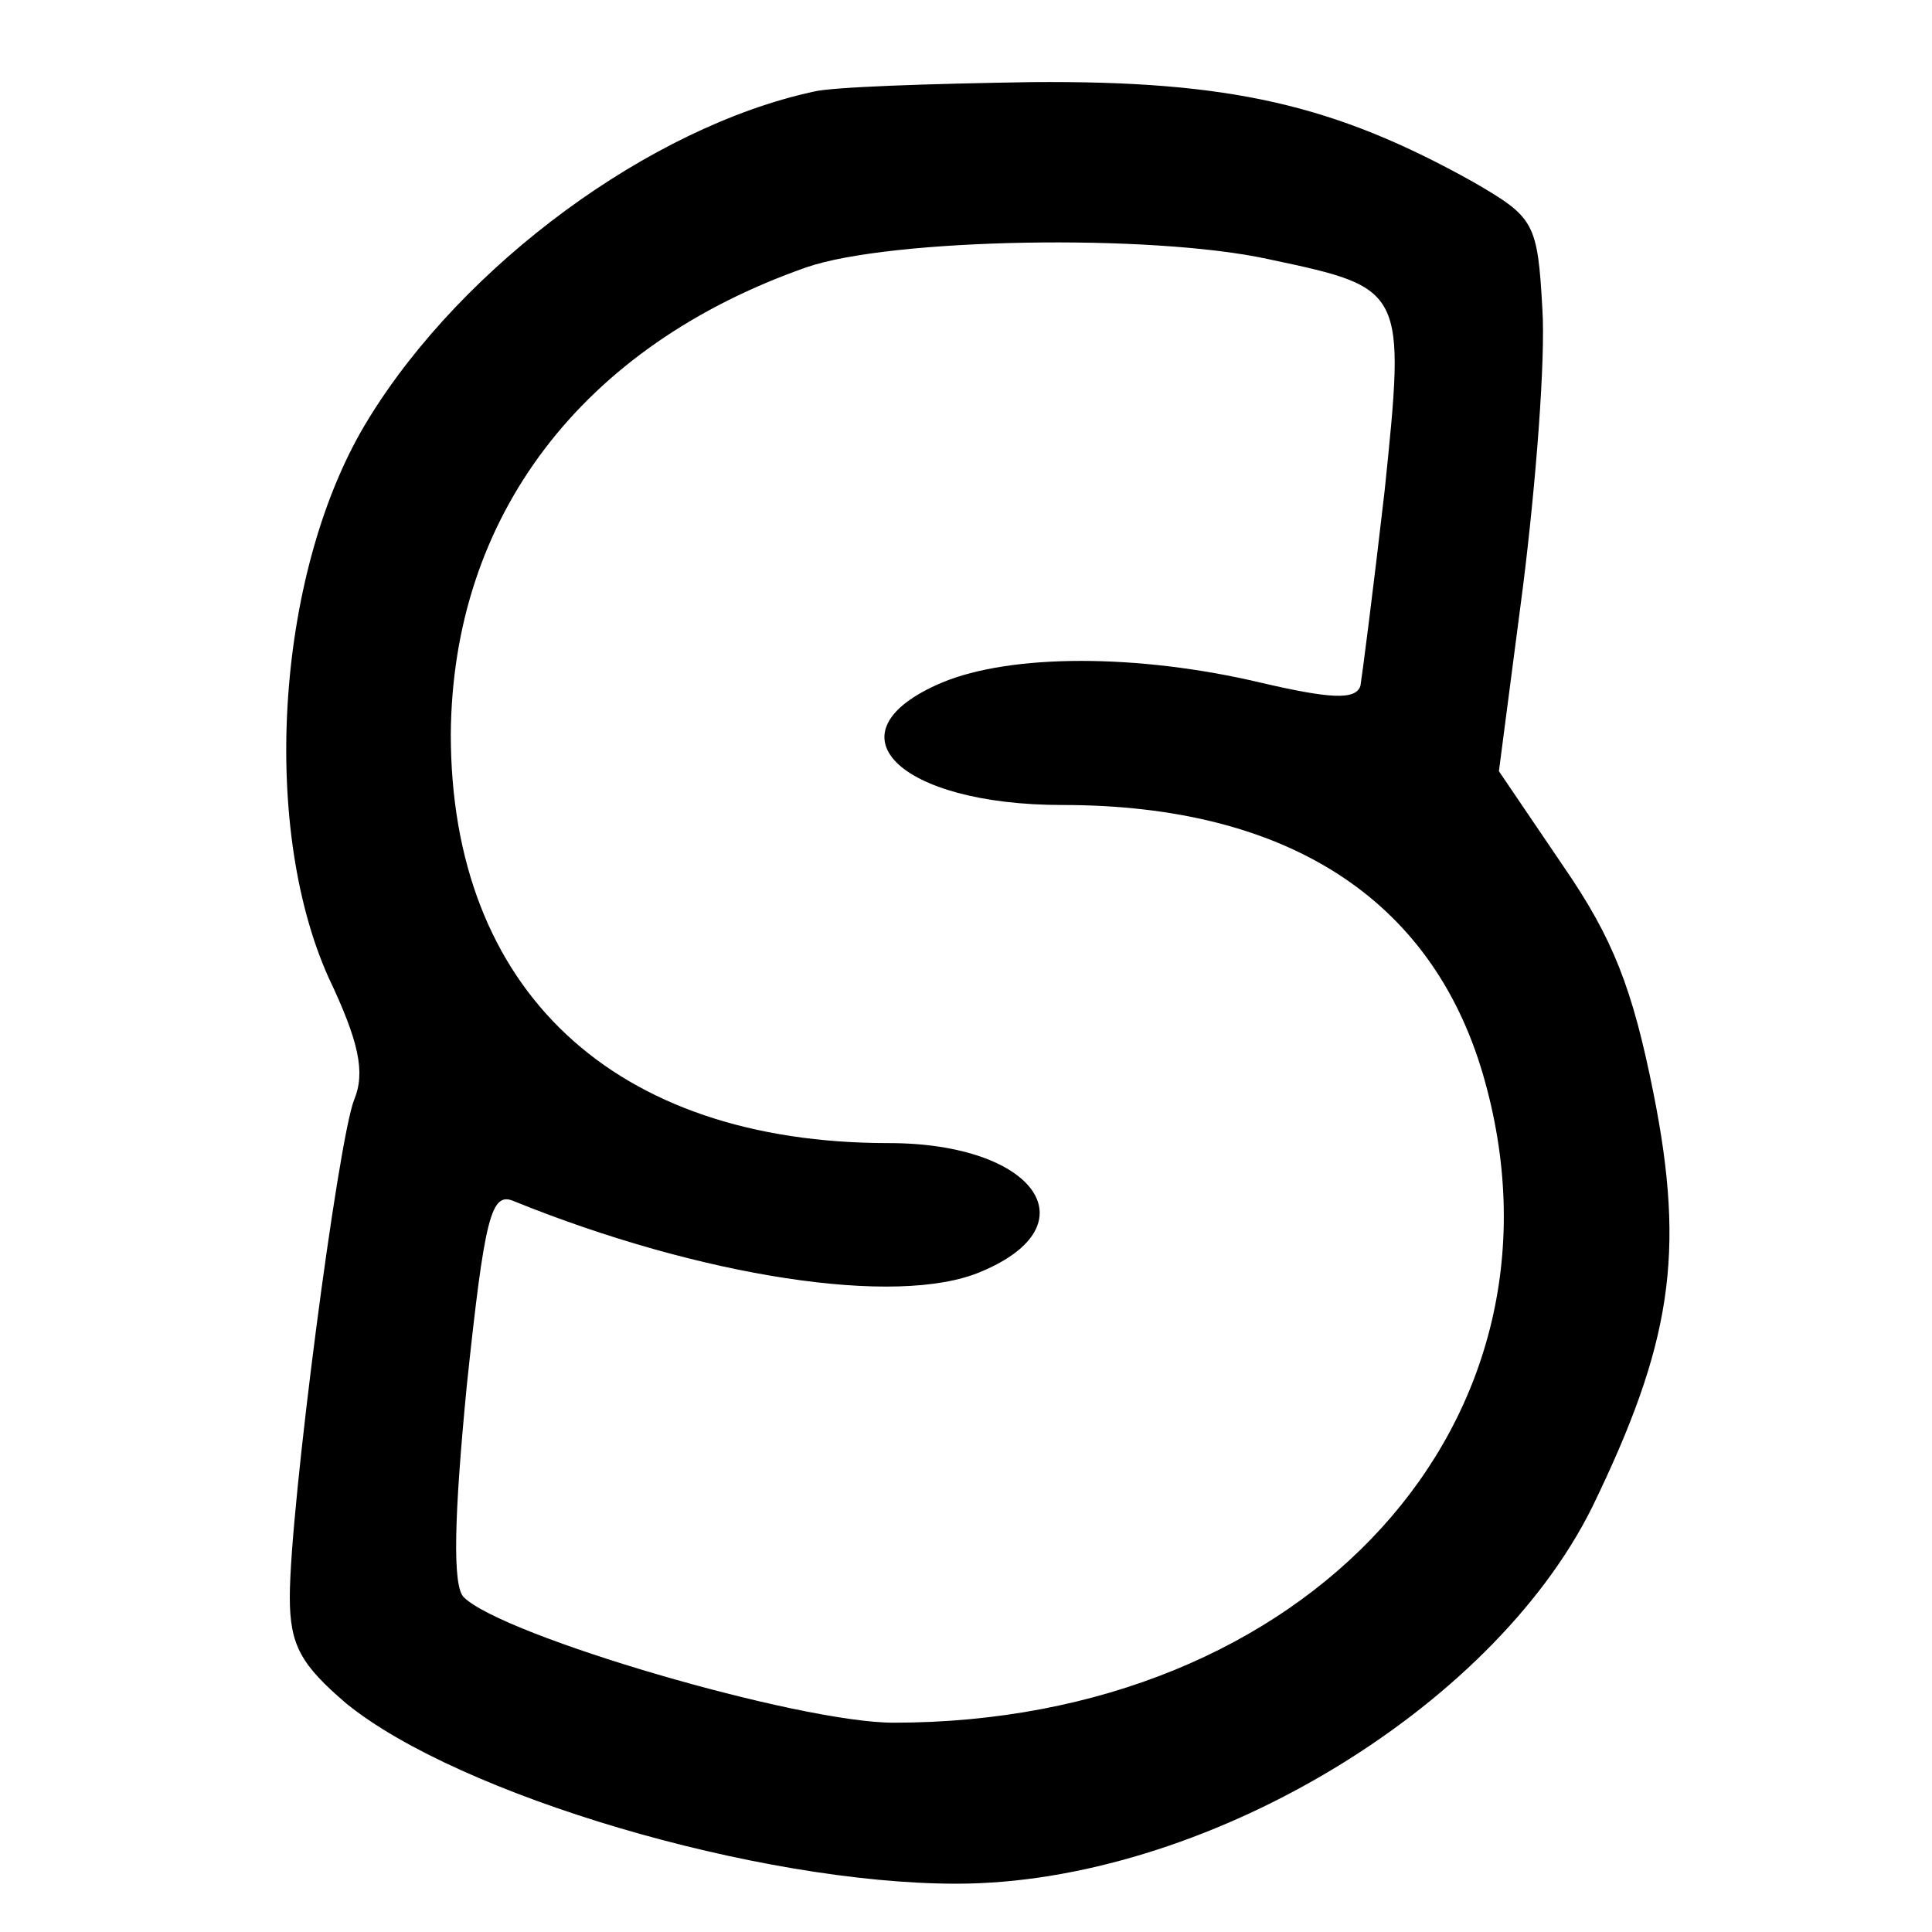 <?xml version="1.0" standalone="no"?>
<!DOCTYPE svg PUBLIC "-//W3C//DTD SVG 20010904//EN"
 "http://www.w3.org/TR/2001/REC-SVG-20010904/DTD/svg10.dtd">
<svg version="1.0" xmlns="http://www.w3.org/2000/svg"
 width="120pt" height="120pt" viewBox="0 0 120 120"
 preserveAspectRatio="xMidYMid meet">
<g transform="translate(0,120) scale(0.1,-0.1)"
fill="#000000" stroke="none">
<path d="M505 1143 c-101 -22 -217 -107 -276 -203 -57 -92 -68 -251 -25 -347
19 -40 23 -59 16 -76 -10 -25 -40 -254 -40 -309 0 -30 7 -42 35 -66 70 -57
256 -112 379 -112 152 0 332 107 395 234 49 101 58 157 38 257 -13 65 -25 96
-56 141 l-40 59 15 115 c8 64 14 141 12 172 -3 54 -5 57 -43 79 -86 48 -151
63 -274 62 -64 -1 -125 -3 -136 -6z m283 -104 c85 -18 85 -18 72 -144 -7 -61
-14 -115 -15 -121 -3 -9 -19 -8 -62 2 -76 18 -155 18 -198 0 -73 -31 -27 -76
75 -76 139 0 229 -58 261 -167 63 -215 -109 -403 -366 -403 -59 0 -243 54
-267 78 -7 7 -6 50 2 132 11 104 15 120 29 114 116 -47 238 -66 290 -44 70 29
34 80 -57 80 -171 0 -272 95 -272 254 1 135 81 241 221 290 52 18 214 21 287
5z"/>
</g>
</svg>
